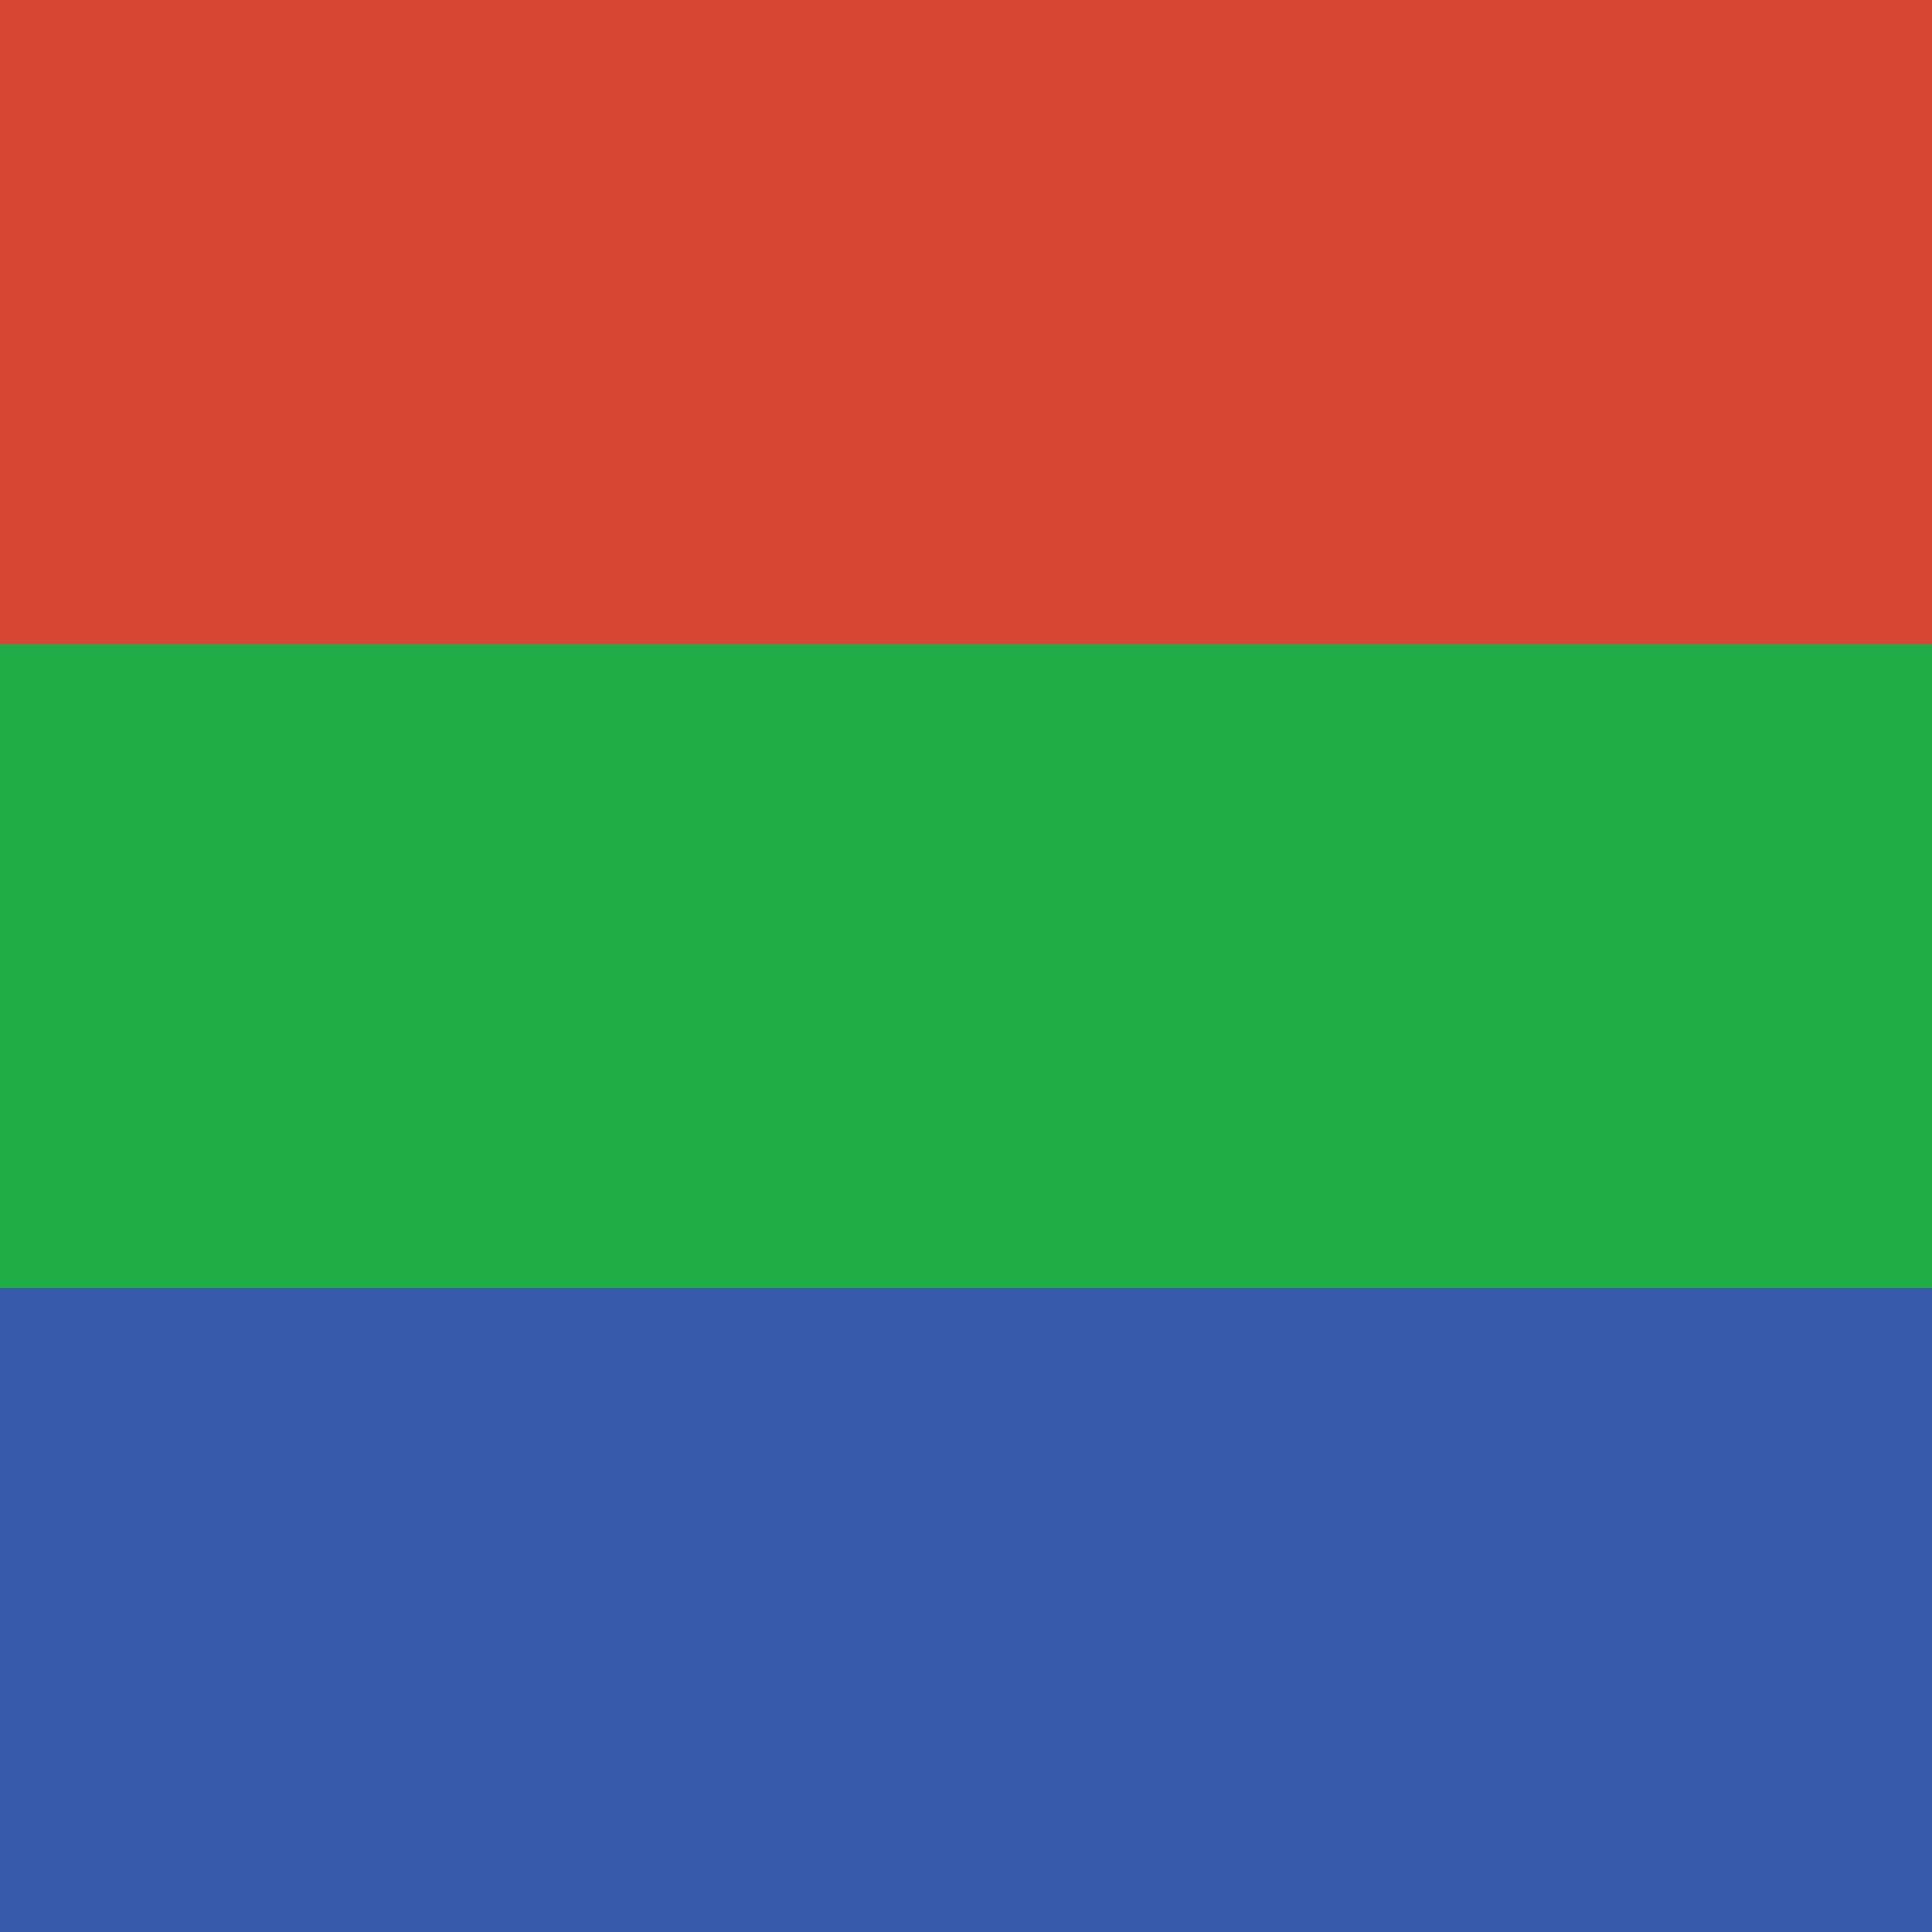 <svg viewBox="0 0 300 300" xmlns="http://www.w3.org/2000/svg" id="Capa_1">
  <defs>
    <style>
      .cls-1 {
        fill: #3659aa;
      }

      .cls-2 {
        fill: #20ad47;
      }

      .cls-3 {
        fill: #d74635;
      }
    </style>
  </defs>
  <rect height="300" width="300" class="cls-3"></rect>
  <rect height="200" width="300" y="100" class="cls-2"></rect>
  <rect height="100" width="300" y="200" class="cls-1"></rect>
</svg>